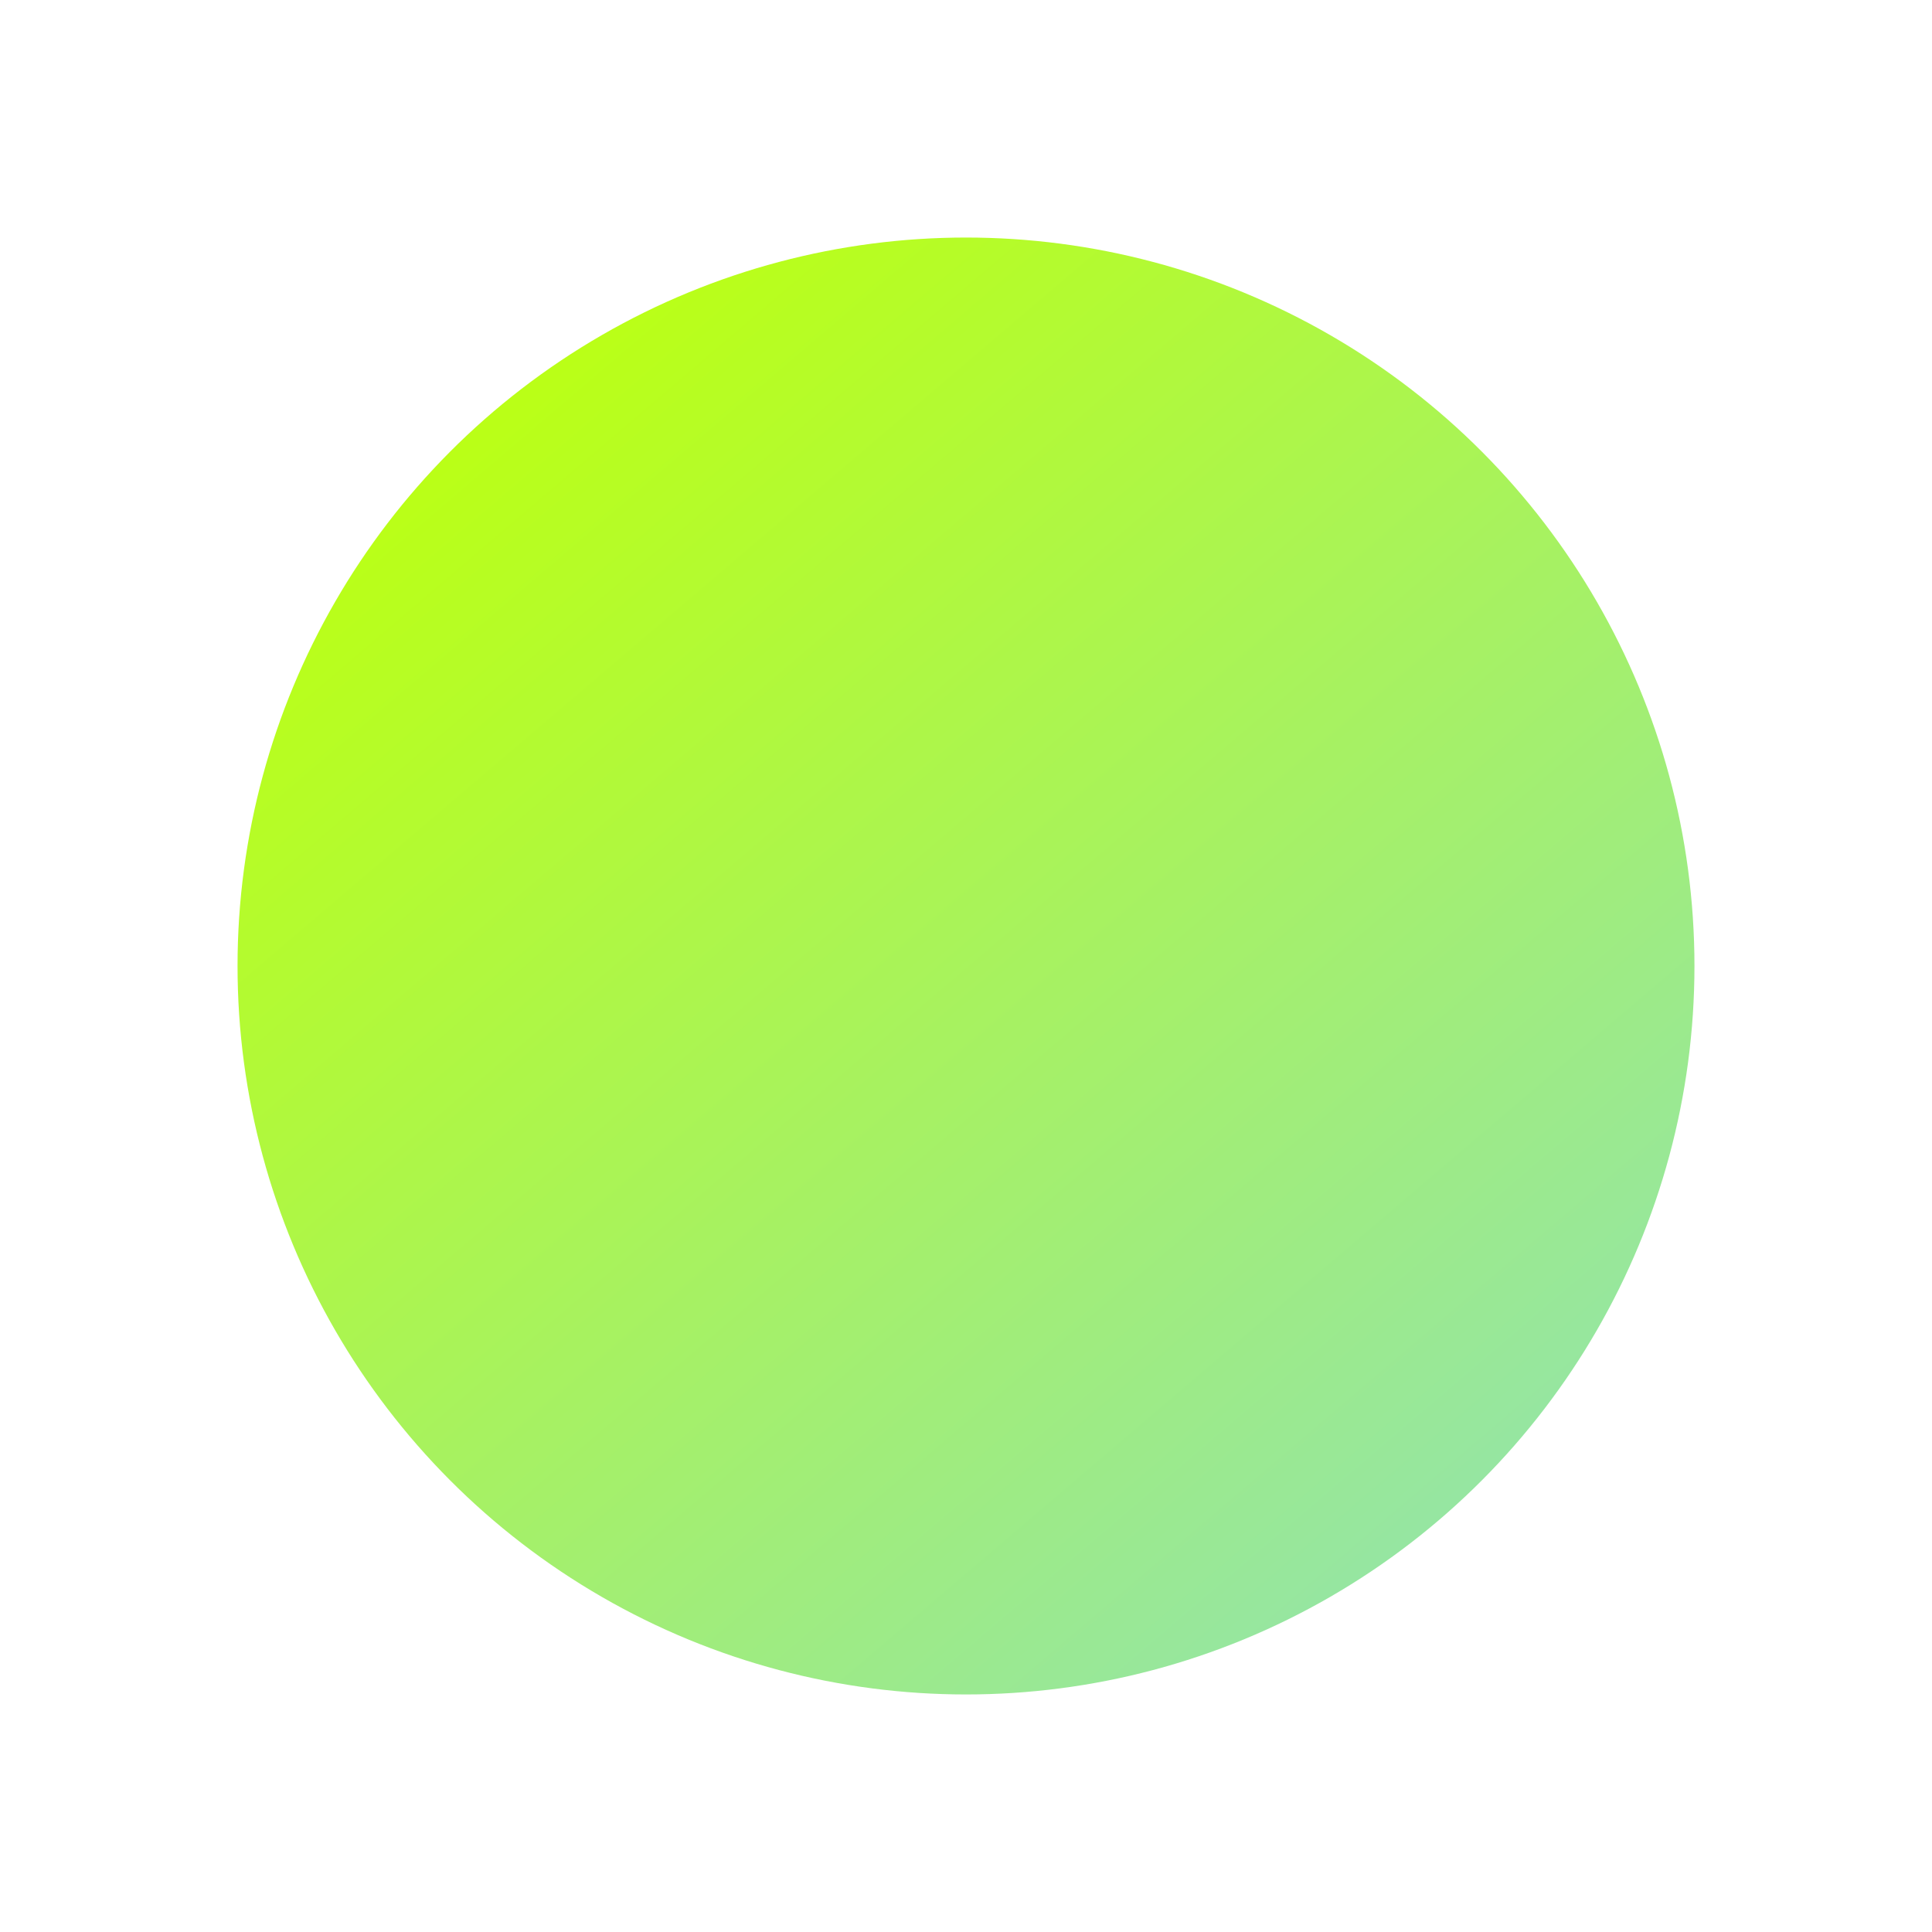 <?xml version="1.0" encoding="UTF-8"?> <svg xmlns="http://www.w3.org/2000/svg" width="122" height="122" viewBox="0 0 122 122" fill="none"> <g filter="url(#filter0_d)"> <circle cx="61" cy="57" r="46" fill="url(#paint0_linear)"></circle> </g> <defs> <filter id="filter0_d" x="0" y="0" width="122" height="122" filterUnits="userSpaceOnUse" color-interpolation-filters="sRGB"> <feFlood flood-opacity="0" result="BackgroundImageFix"></feFlood> <feColorMatrix in="SourceAlpha" type="matrix" values="0 0 0 0 0 0 0 0 0 0 0 0 0 0 0 0 0 0 127 0"></feColorMatrix> <feOffset dy="4"></feOffset> <feGaussianBlur stdDeviation="7.5"></feGaussianBlur> <feColorMatrix type="matrix" values="0 0 0 0 0.729 0 0 0 0 1 0 0 0 0 0.09 0 0 0 0.25 0"></feColorMatrix> <feBlend mode="normal" in2="BackgroundImageFix" result="effect1_dropShadow"></feBlend> <feBlend mode="normal" in="SourceGraphic" in2="effect1_dropShadow" result="shape"></feBlend> </filter> <linearGradient id="paint0_linear" x1="33.725" y1="20.651" x2="92.733" y2="89.835" gradientUnits="userSpaceOnUse"> <stop stop-color="#BAFF17"></stop> <stop offset="1" stop-color="#96E6A1"></stop> </linearGradient> </defs> </svg> 